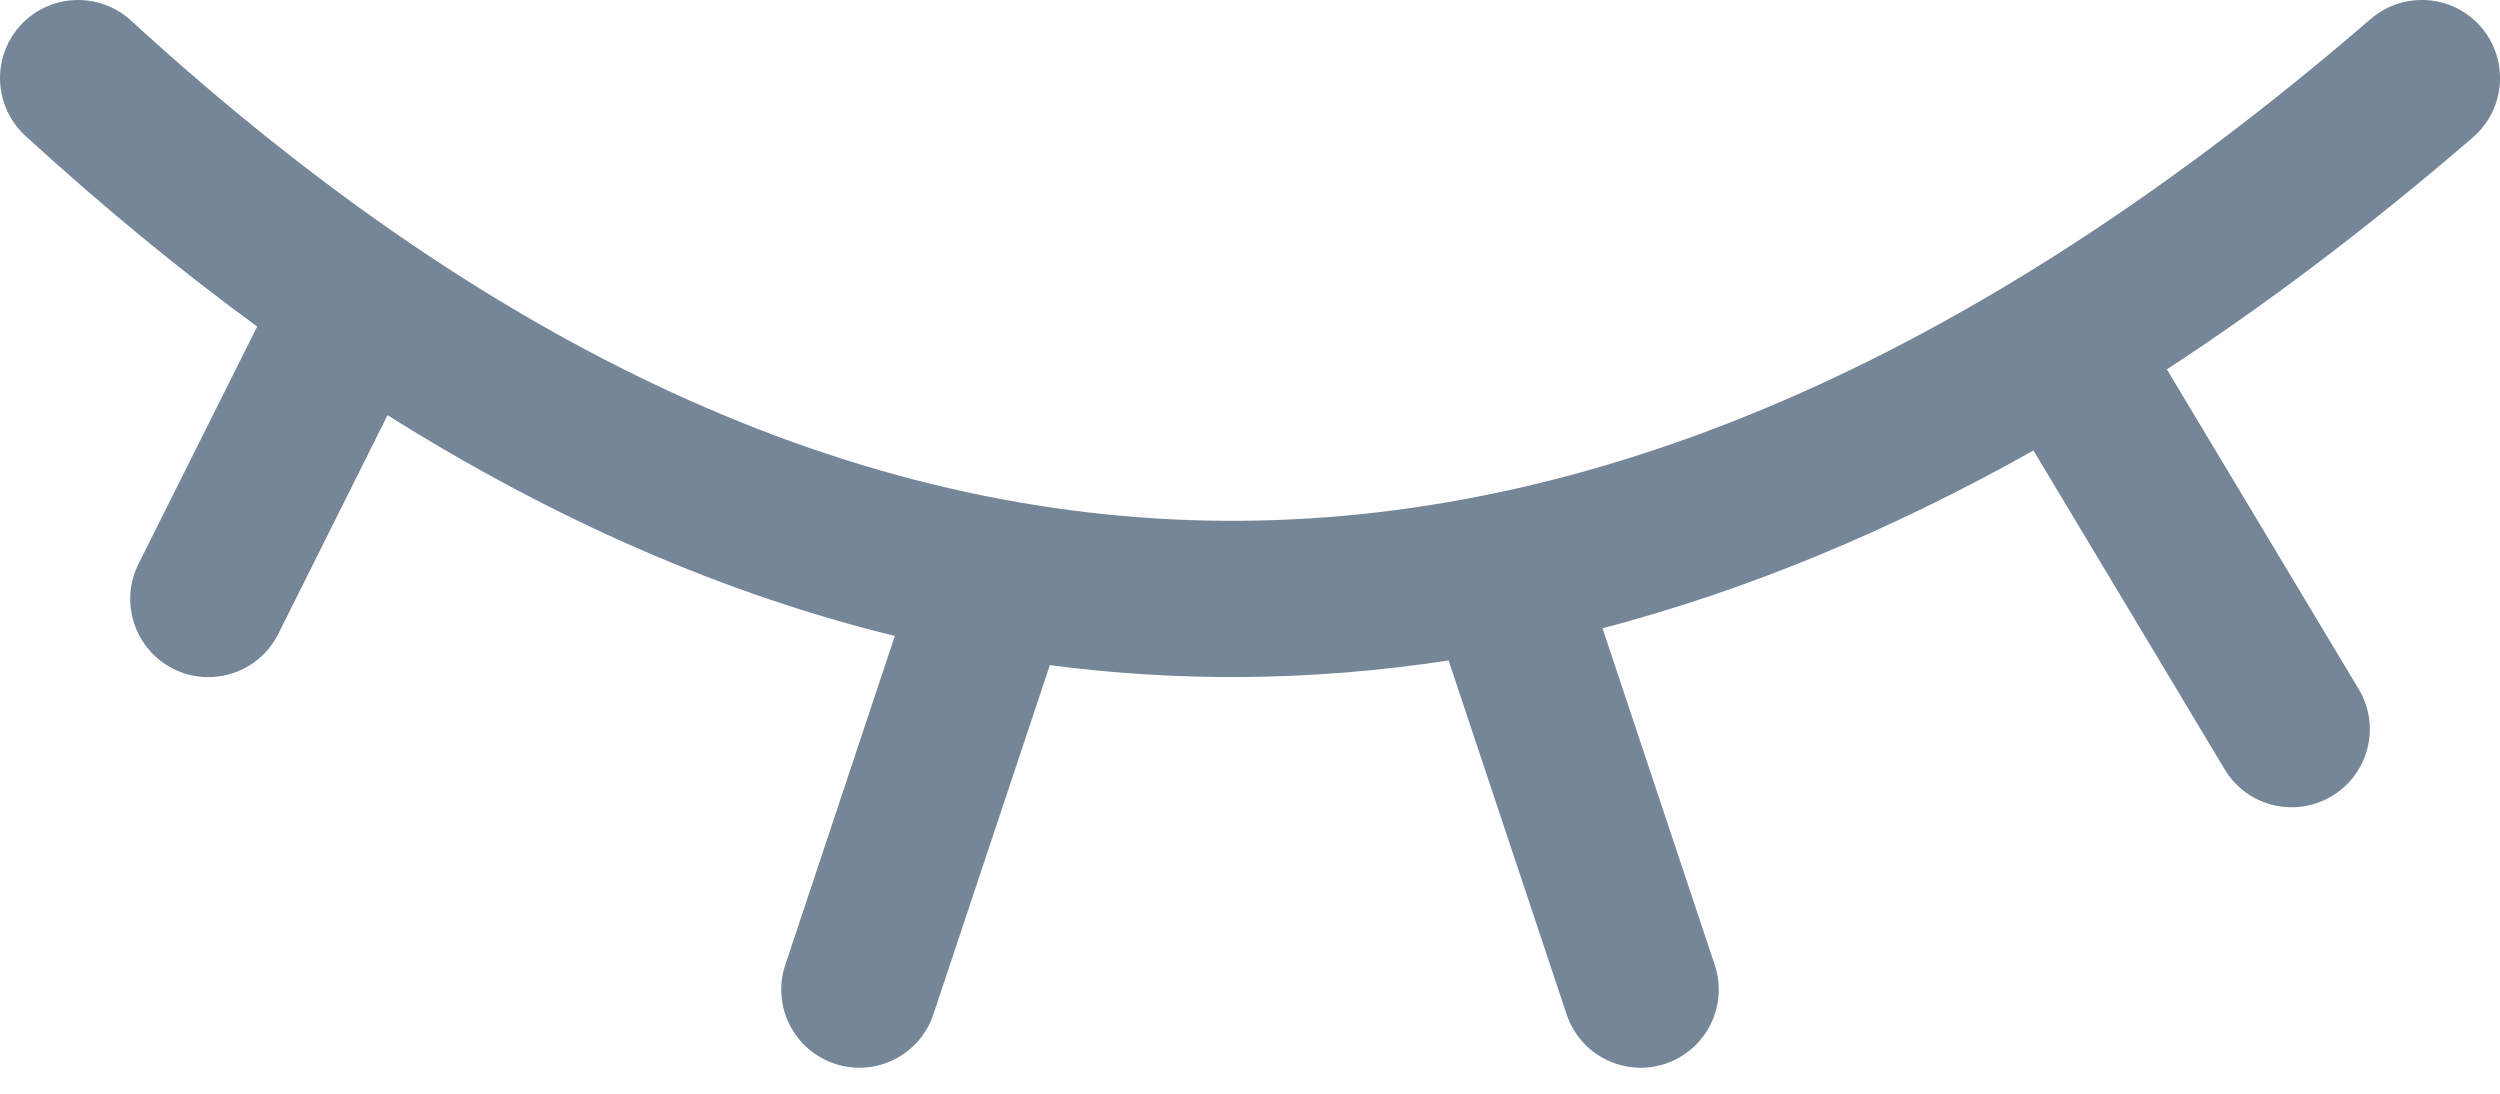 <svg width="16" height="7" viewBox="0 0 16 7" fill="none" xmlns="http://www.w3.org/2000/svg">
<path fill-rule="evenodd" clip-rule="evenodd" d="M15.879 0.173C16.059 0.383 16.036 0.698 15.827 0.879C15.176 1.44 14.523 1.936 13.868 2.364L15.095 4.409C15.238 4.646 15.161 4.953 14.924 5.095C14.687 5.237 14.38 5.161 14.238 4.924L13.014 2.883C12.098 3.398 11.179 3.779 10.256 4.021L10.974 6.175C11.062 6.437 10.92 6.72 10.658 6.808C10.396 6.895 10.113 6.753 10.026 6.491L9.271 4.227C8.83 4.294 8.389 4.33 7.947 4.333C7.536 4.336 7.127 4.31 6.719 4.257L5.974 6.491C5.887 6.753 5.604 6.895 5.342 6.808C5.08 6.72 4.938 6.437 5.026 6.175L5.727 4.07C4.633 3.802 3.551 3.33 2.48 2.657L1.781 4.057C1.657 4.304 1.357 4.404 1.11 4.281C0.863 4.157 0.763 3.857 0.886 3.61L1.646 2.09C1.149 1.727 0.654 1.319 0.162 0.869C-0.041 0.682 -0.055 0.366 0.131 0.162C0.318 -0.041 0.634 -0.055 0.838 0.131C3.236 2.329 5.601 3.349 7.94 3.333C10.284 3.317 12.693 2.261 15.173 0.121C15.383 -0.059 15.698 -0.036 15.879 0.173Z" fill="#758698"/>
</svg>
